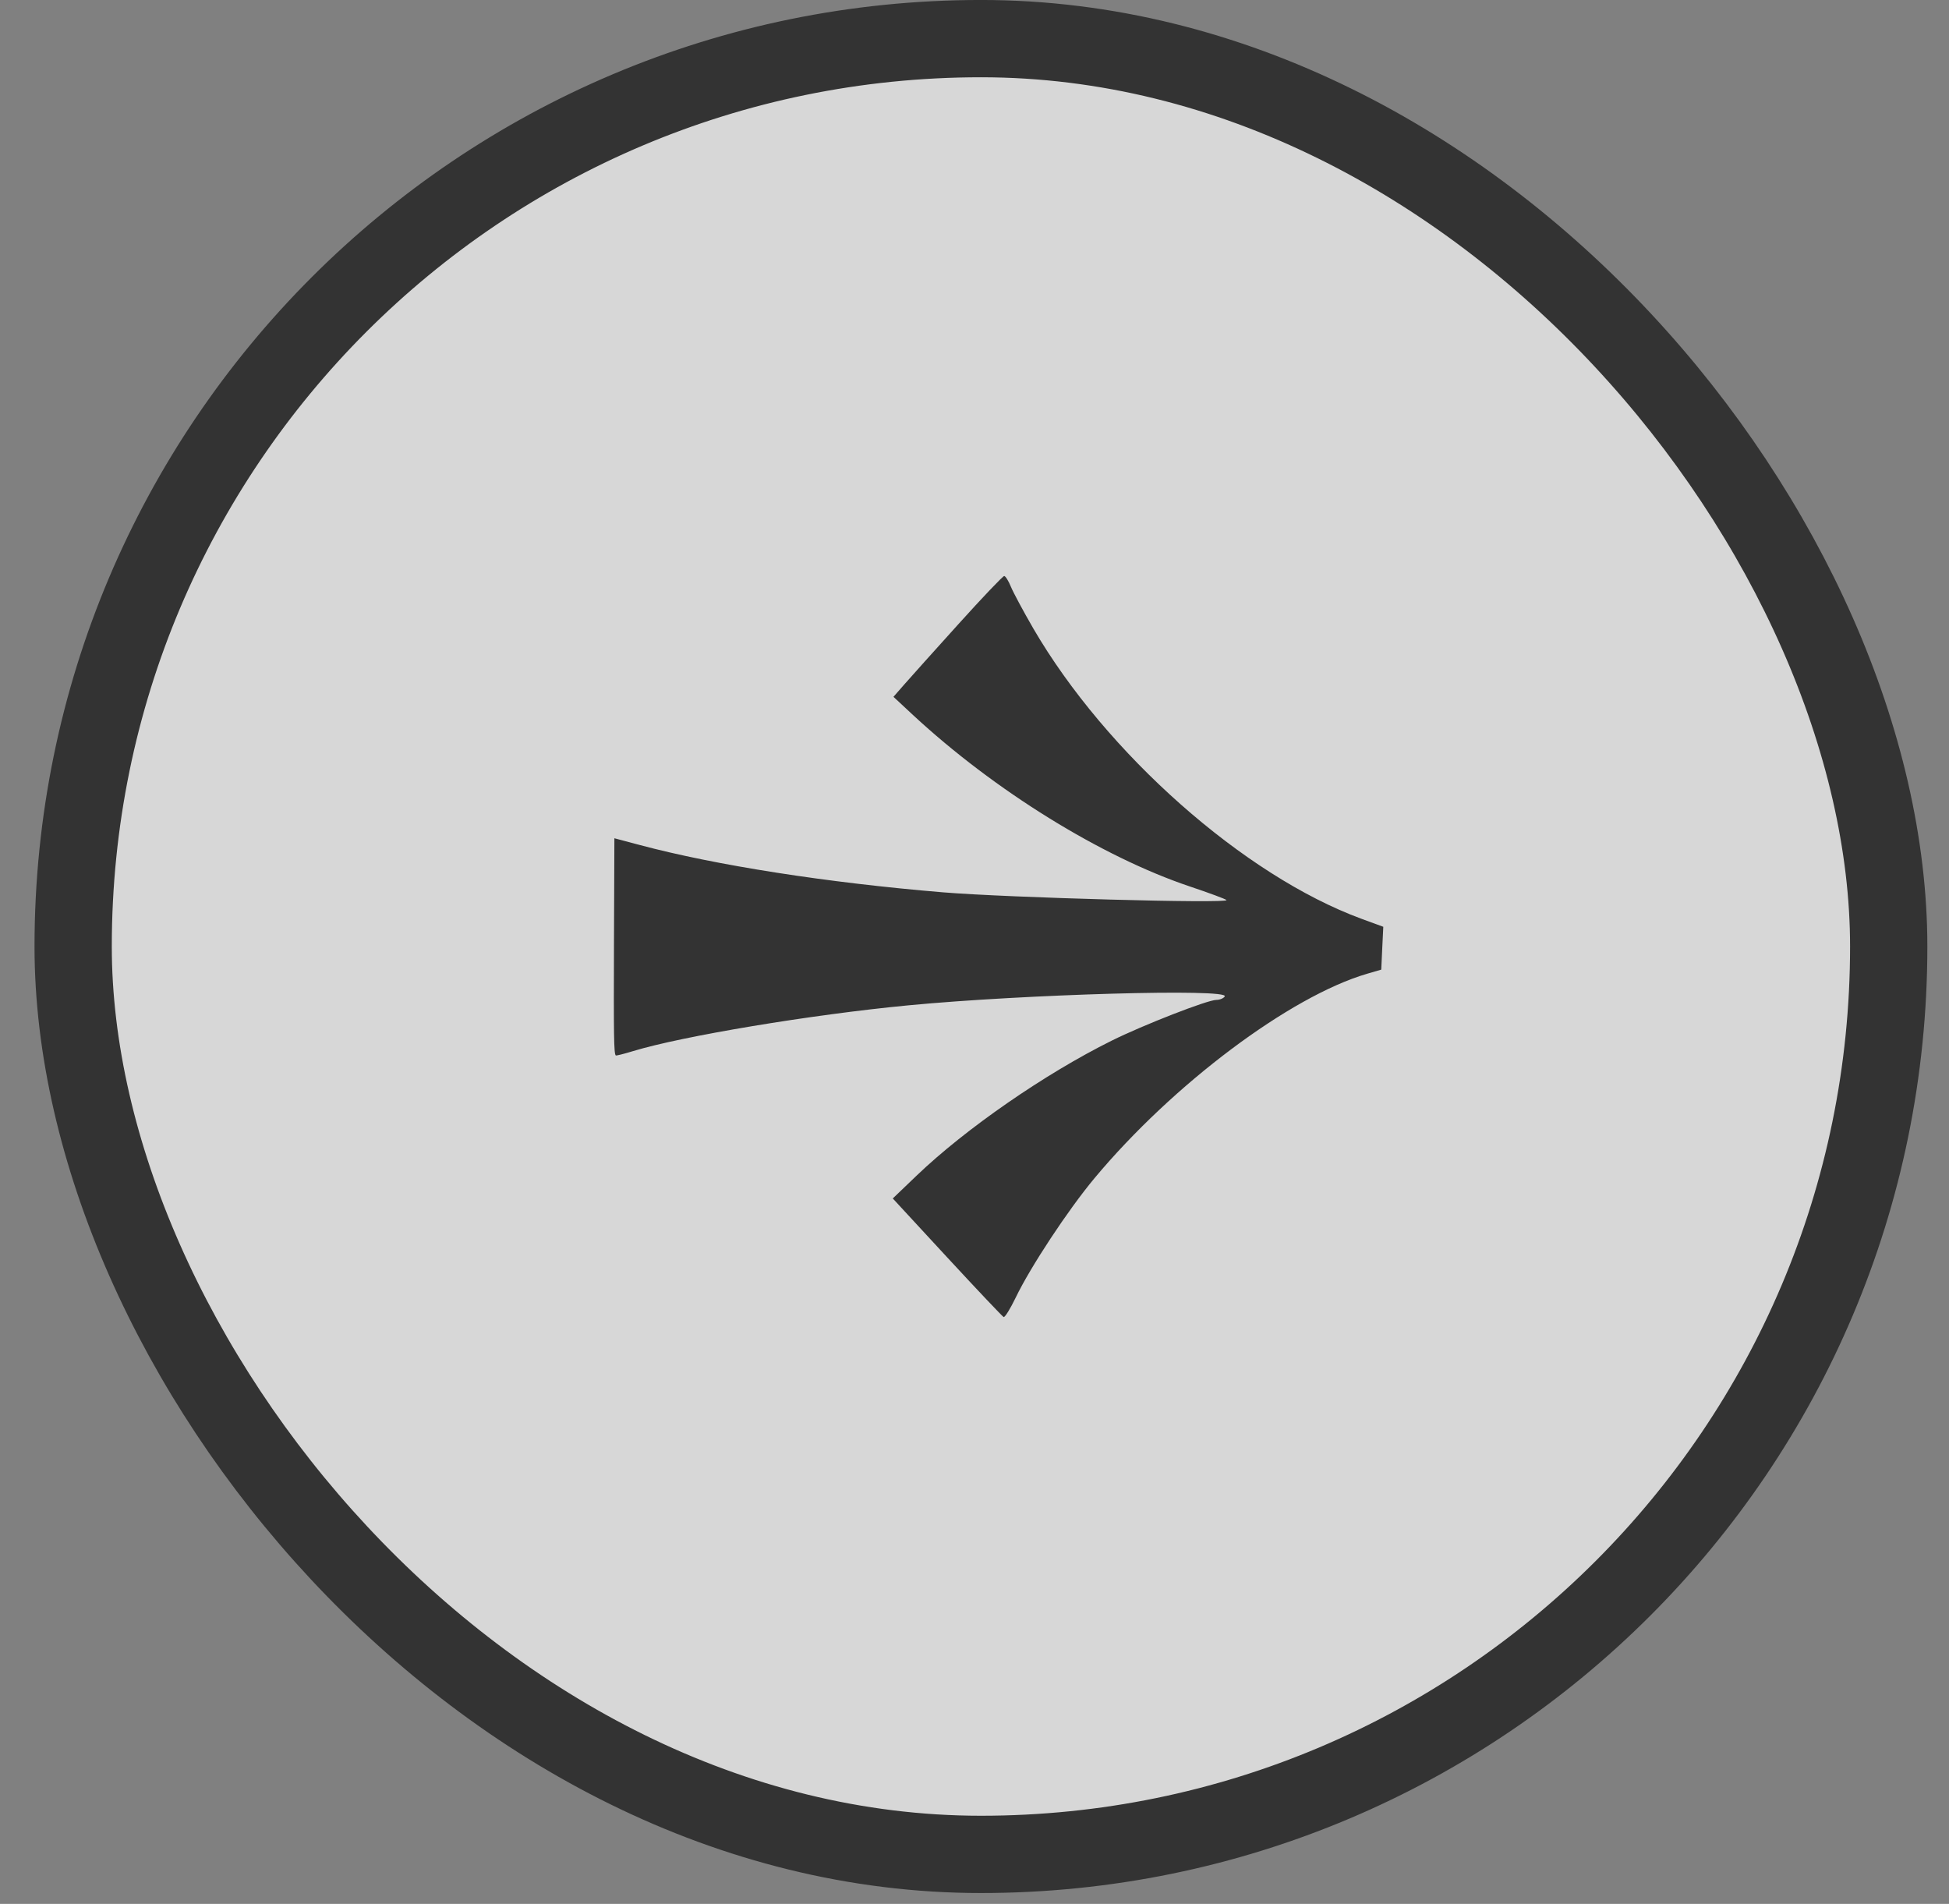 <?xml version="1.0" encoding="UTF-8"?> <svg xmlns="http://www.w3.org/2000/svg" width="43" height="42" viewBox="0 0 43 42" fill="none"><rect x="0" y="0" width="43" height="42" fill="#808080" stroke="none"/><rect x="1.614" y="0.852" width="40.056" height="40.056" rx="20.028" fill="white" fill-opacity="0.68"></rect><rect x="1.614" y="0.852" width="40.056" height="40.056" rx="20.028" stroke="#333333" stroke-width="1.705"></rect><path fill-rule="evenodd" clip-rule="evenodd" d="M21.148 13.765C20.622 14.347 20.084 14.947 19.952 15.098L19.712 15.372L20.144 15.774C21.94 17.439 24.299 18.9 26.255 19.557C26.676 19.698 27.038 19.832 27.059 19.855C27.135 19.937 22.233 19.803 20.806 19.685C18.254 19.473 15.792 19.089 14.112 18.64L13.555 18.492L13.546 20.762C13.538 22.863 13.544 23.238 13.585 23.283C13.594 23.292 13.763 23.25 13.962 23.189C15.048 22.857 17.897 22.383 20.039 22.178C22.611 21.932 27.128 21.804 27.021 21.981C26.995 22.023 26.911 22.058 26.835 22.058C26.643 22.058 25.223 22.611 24.527 22.957C23.055 23.687 21.301 24.901 20.221 25.936L19.697 26.438L20.895 27.735C21.555 28.449 22.116 29.042 22.143 29.054C22.17 29.065 22.29 28.872 22.409 28.625C22.735 27.947 23.562 26.694 24.145 25.994C25.874 23.92 28.461 21.98 30.162 21.481L30.474 21.39L30.496 20.918L30.519 20.445L30.036 20.268C27.447 19.315 24.402 16.621 22.798 13.865C22.579 13.487 22.356 13.072 22.303 12.943C22.25 12.813 22.183 12.707 22.155 12.707C22.126 12.707 21.673 13.183 21.148 13.765Z" fill="#333333"></path></svg> 